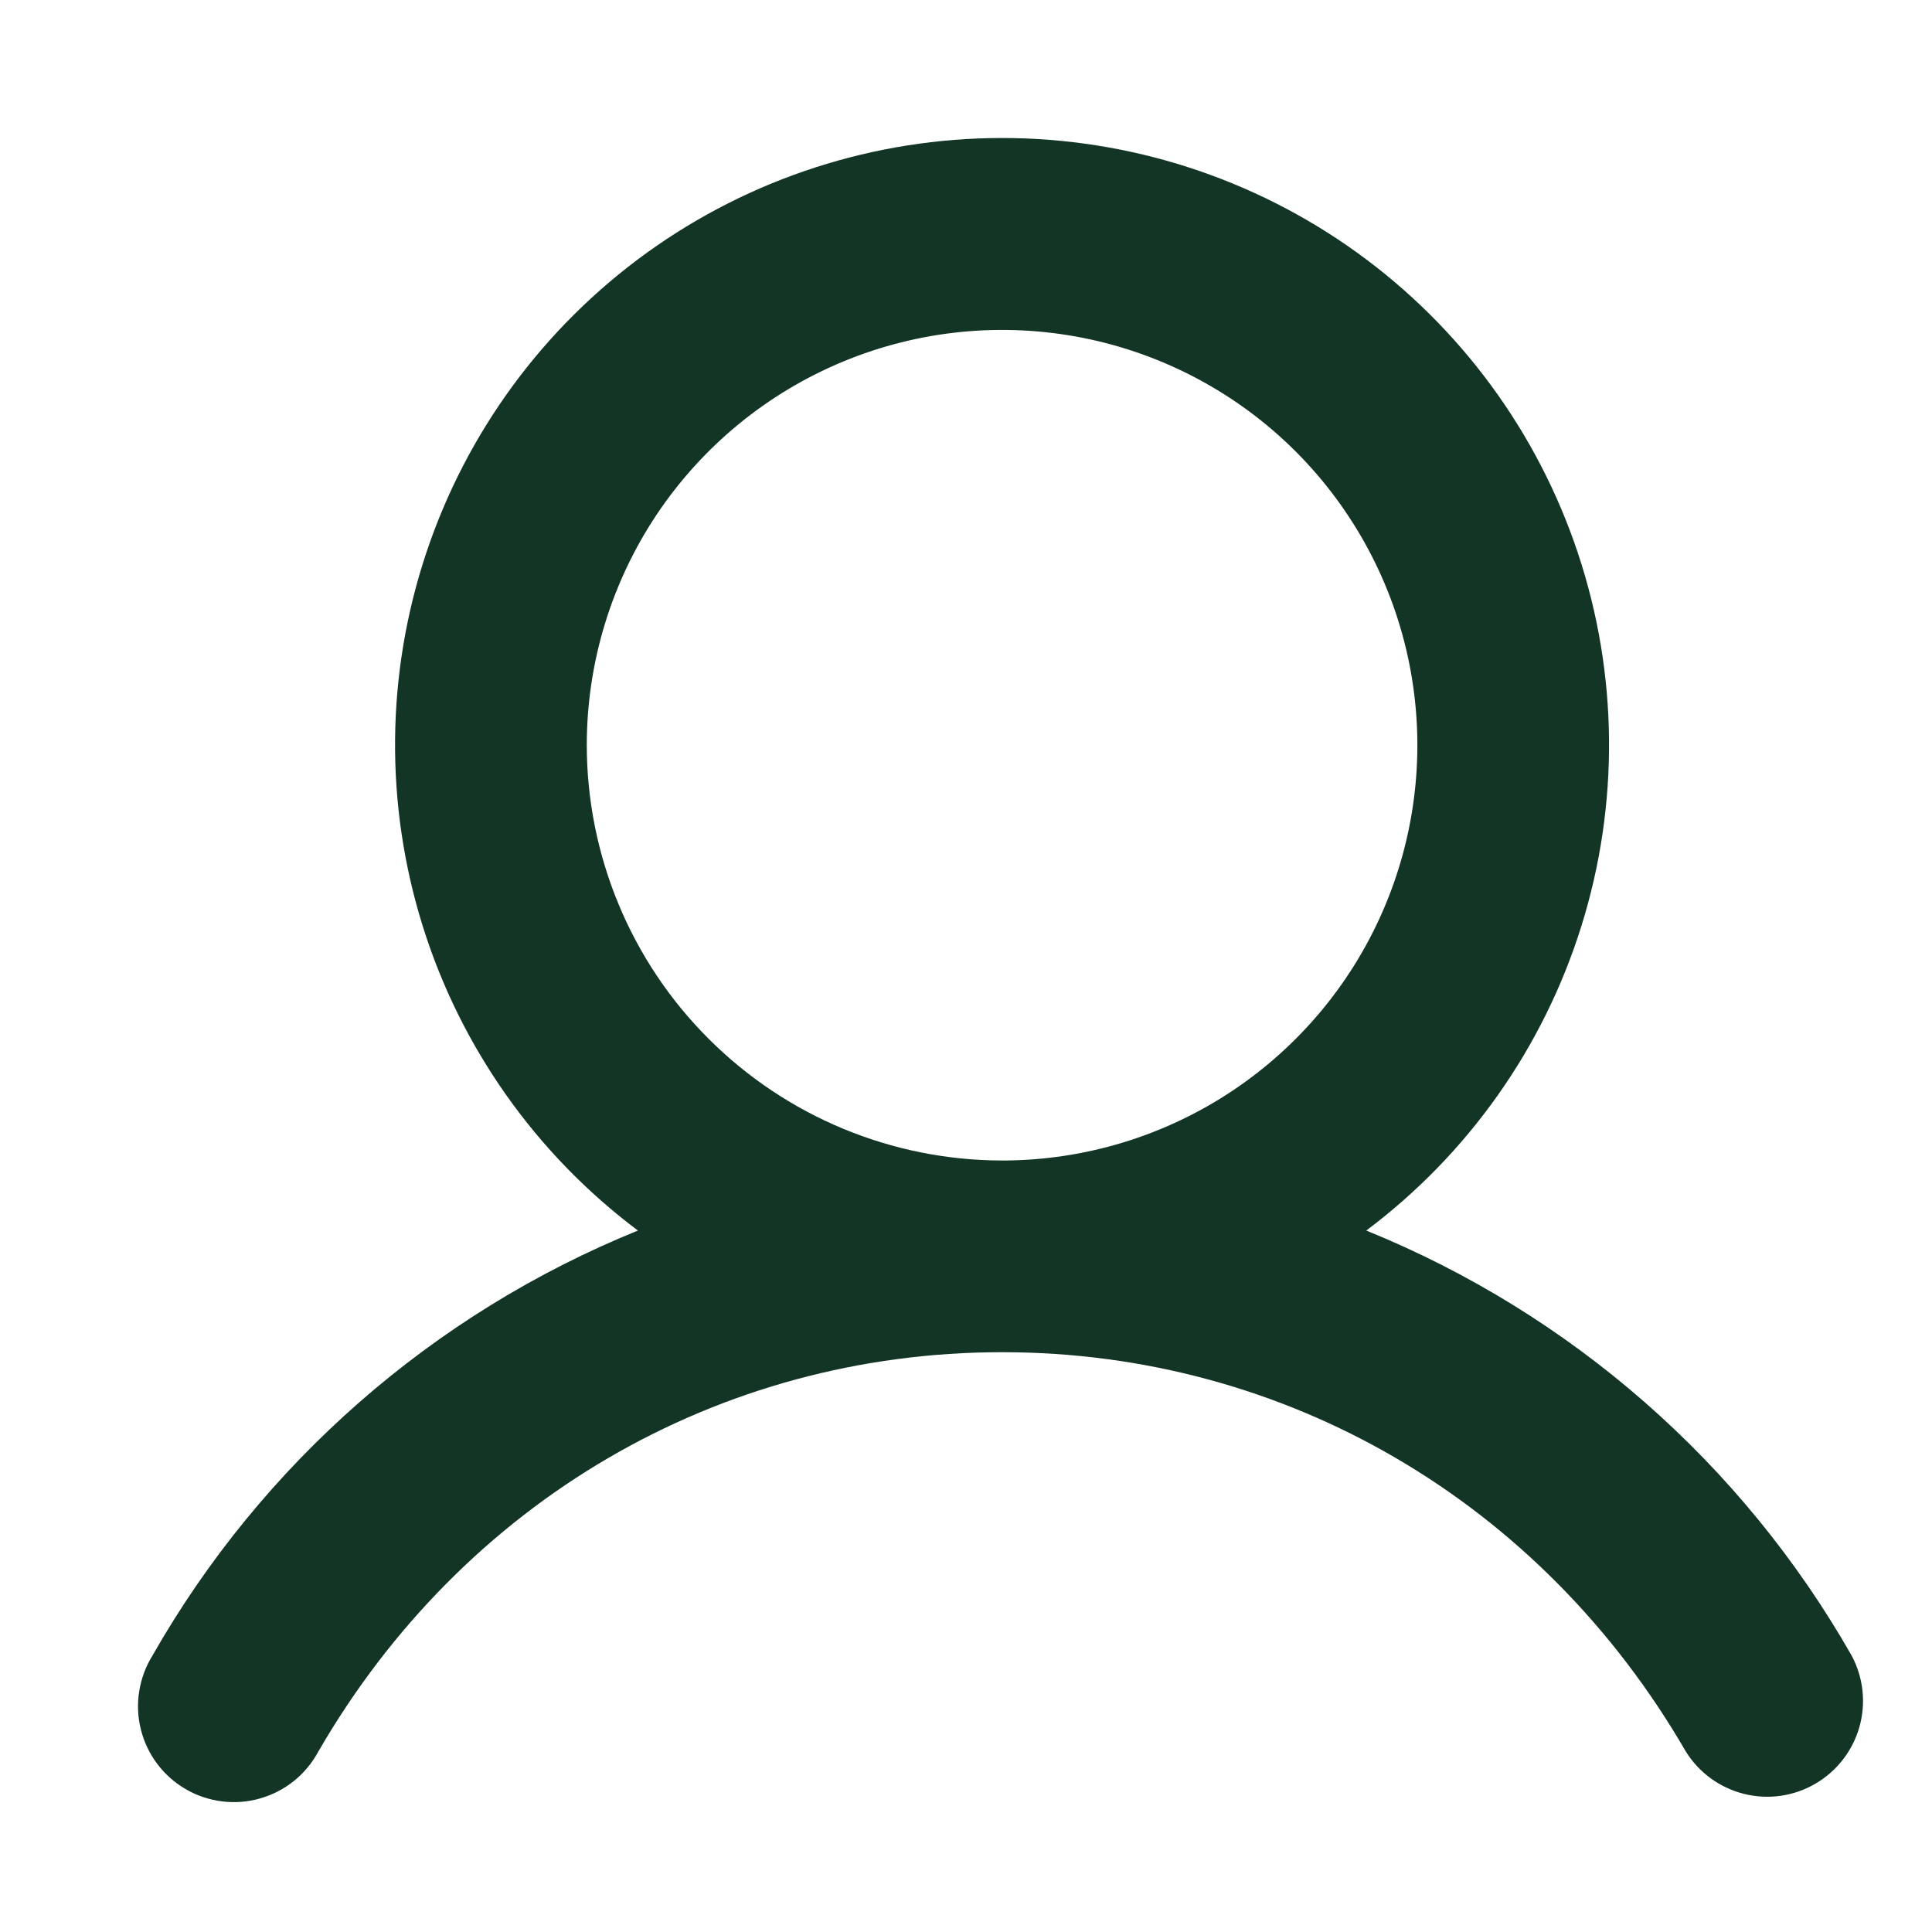 <svg width="28" height="28" viewBox="0 0 28 28" fill="none" xmlns="http://www.w3.org/2000/svg">
<path d="M26.836 23.995C25.249 21.21 22.771 19.04 19.801 17.834C21.278 16.726 22.369 15.182 22.919 13.42C23.47 11.657 23.452 9.766 22.868 8.015C22.284 6.263 21.164 4.74 19.666 3.66C18.168 2.581 16.369 2 14.523 2C12.676 2 10.877 2.581 9.379 3.66C7.881 4.74 6.761 6.263 6.177 8.015C5.593 9.766 5.575 11.657 6.126 13.42C6.676 15.182 7.768 16.726 9.245 17.834C6.274 19.04 3.796 21.21 2.209 23.995C2.111 24.153 2.046 24.33 2.017 24.514C1.988 24.698 1.996 24.885 2.042 25.066C2.087 25.247 2.168 25.416 2.28 25.565C2.392 25.714 2.533 25.838 2.694 25.931C2.855 26.025 3.034 26.084 3.218 26.107C3.403 26.13 3.591 26.116 3.77 26.064C3.949 26.013 4.116 25.927 4.261 25.81C4.406 25.693 4.526 25.548 4.614 25.384C6.711 21.759 10.415 19.597 14.523 19.597C18.63 19.597 22.334 21.76 24.432 25.384C24.622 25.69 24.924 25.91 25.274 25.998C25.624 26.086 25.994 26.034 26.306 25.853C26.618 25.673 26.848 25.378 26.947 25.032C27.046 24.685 27.006 24.313 26.836 23.995ZM8.504 10.8C8.504 9.61 8.857 8.446 9.518 7.456C10.18 6.467 11.12 5.695 12.219 5.24C13.319 4.784 14.529 4.665 15.697 4.897C16.864 5.129 17.937 5.702 18.779 6.544C19.62 7.386 20.194 8.458 20.426 9.626C20.658 10.793 20.539 12.004 20.083 13.104C19.628 14.203 18.856 15.143 17.866 15.805C16.877 16.466 15.713 16.819 14.523 16.819C12.927 16.817 11.397 16.182 10.269 15.054C9.14 13.926 8.506 12.396 8.504 10.8Z" fill="#133525"/>
</svg>

